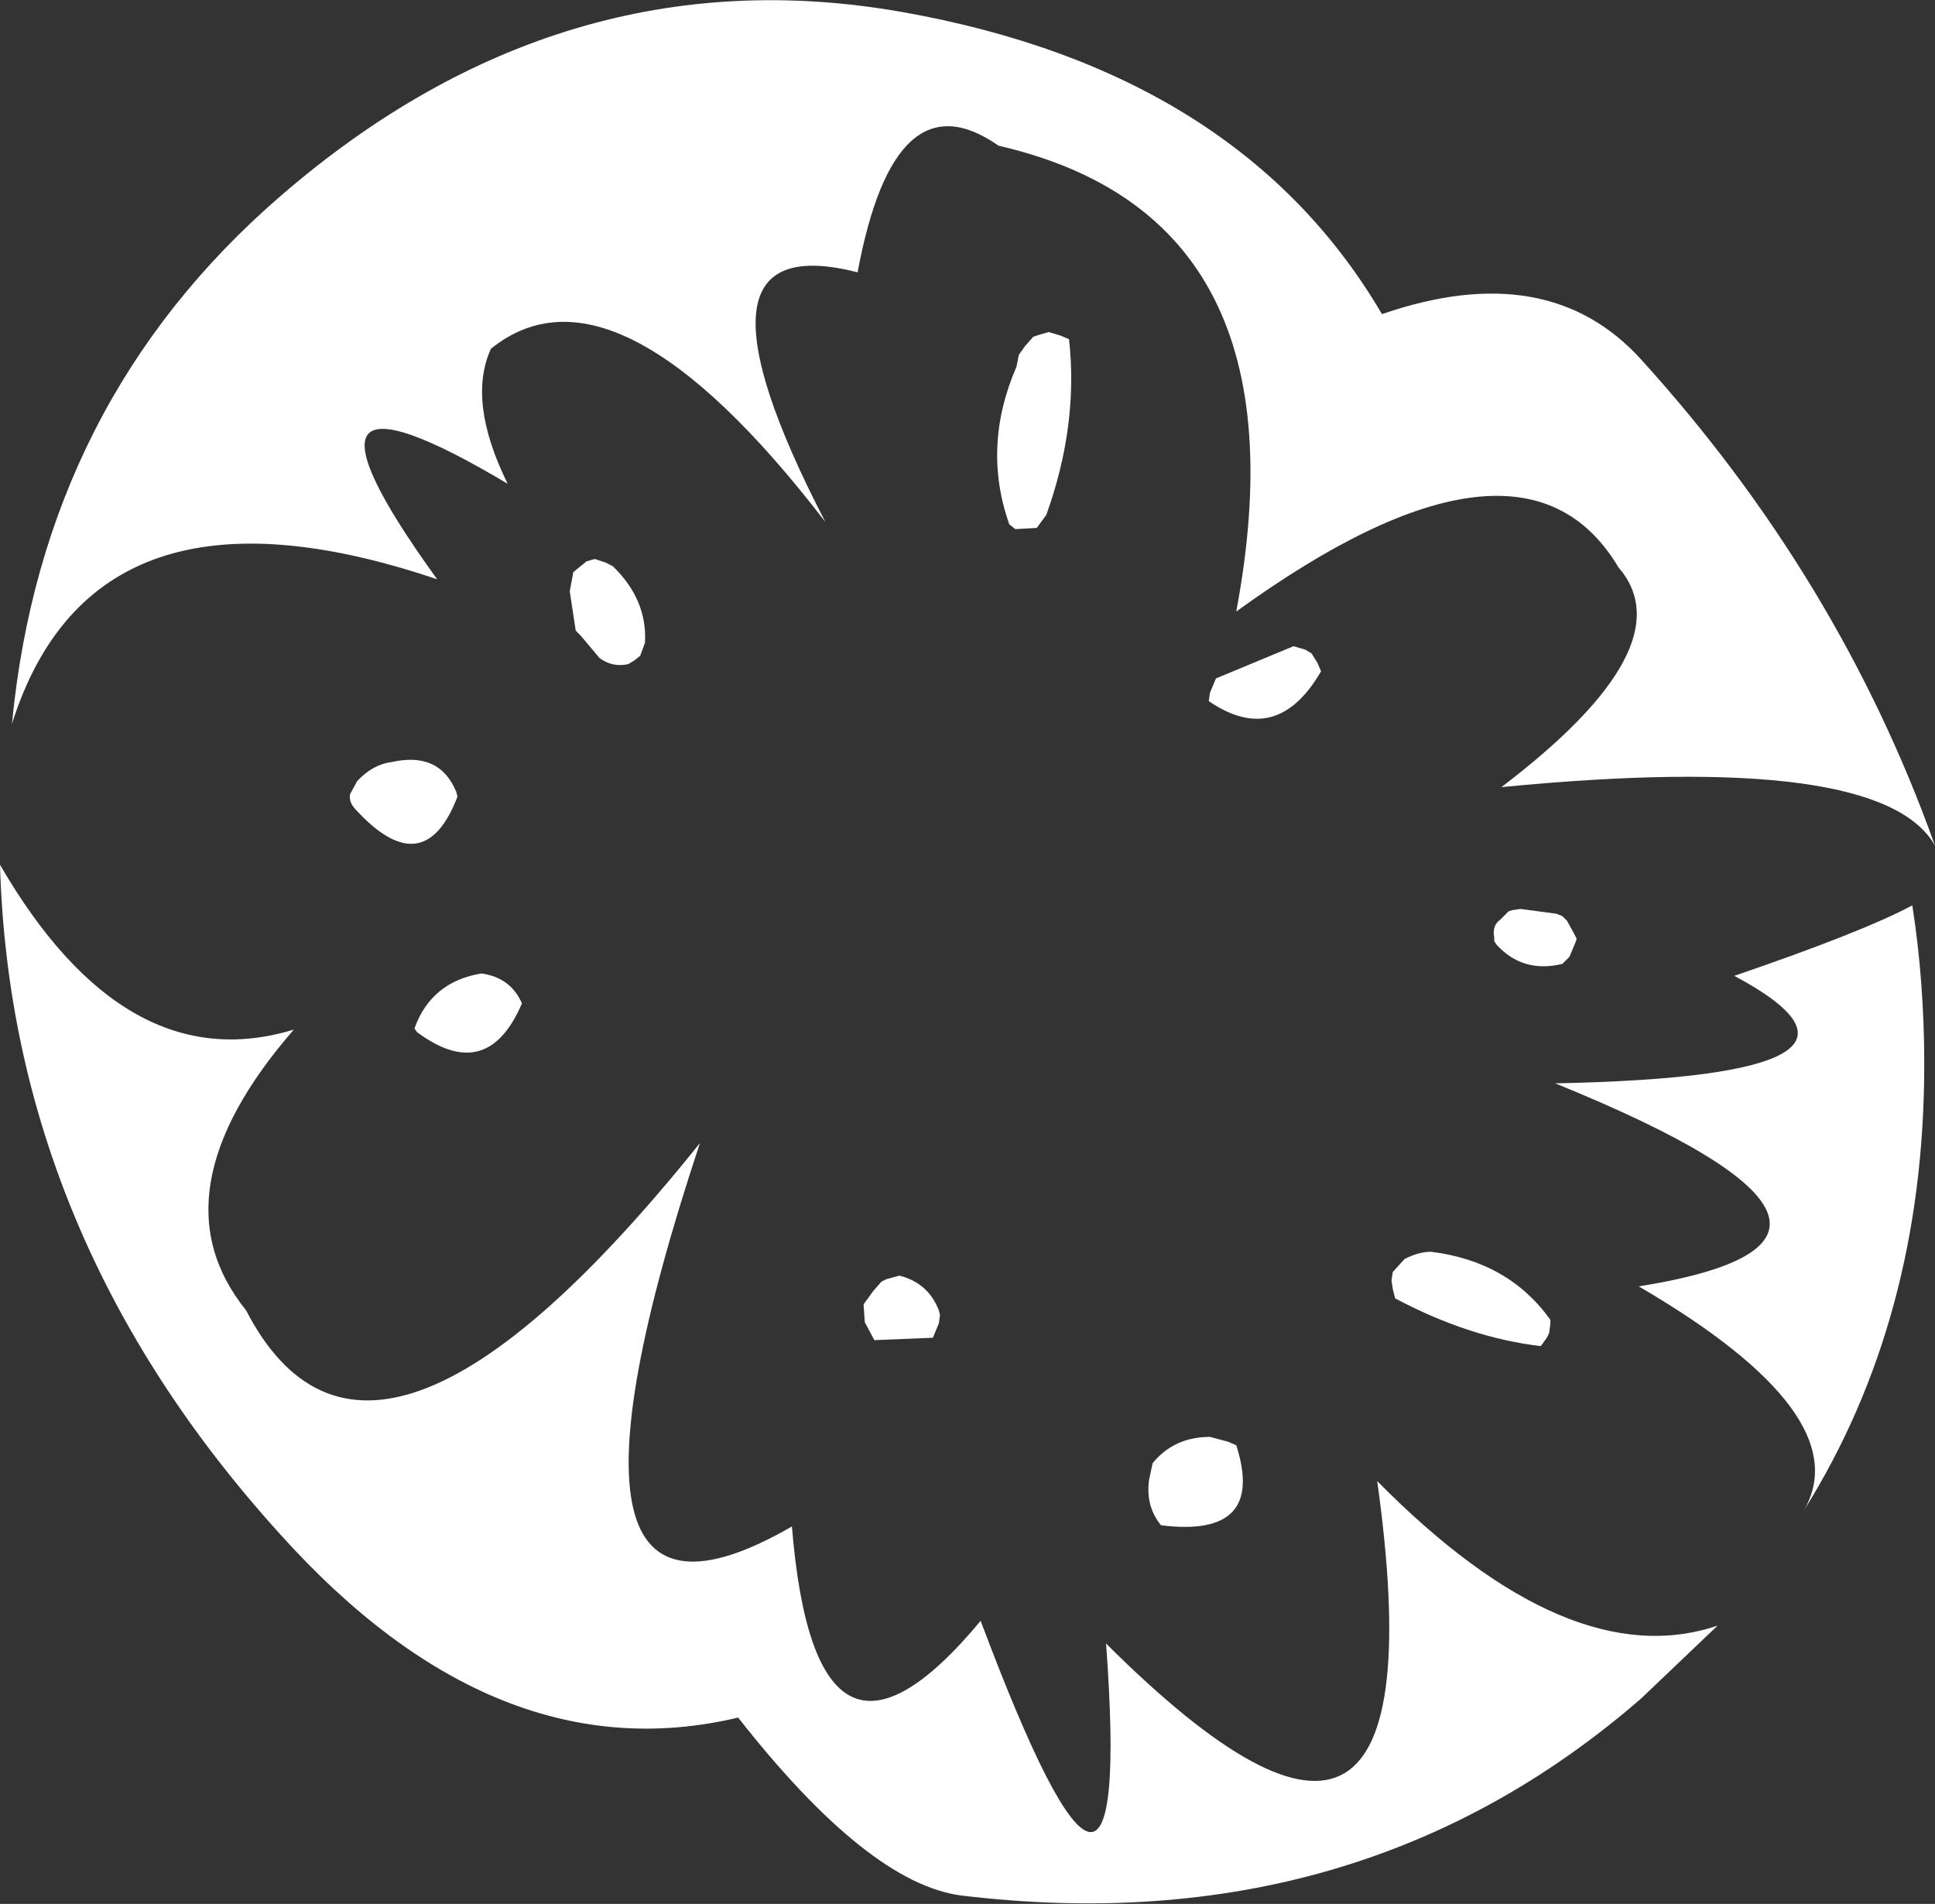<?xml version="1.0" encoding="UTF-8" standalone="no"?>
<svg xmlns:xlink="http://www.w3.org/1999/xlink" height="79.7px" width="81.0px" xmlns="http://www.w3.org/2000/svg">
  <rect width="100%" height="100%" fill="#333333" stroke="none"/>
  <g transform="matrix(1.0, 0.0, 0.0, 1.0, 41.65, 38.4)">
    <path d="M1.25 -23.9 L1.6 -24.3 1.9 -24.4 2.25 -24.5 2.75 -24.35 3.1 -24.2 Q3.5 -20.6 2.15 -16.85 L1.75 -16.3 0.85 -16.25 0.6 -16.45 Q-0.55 -19.7 0.9 -23.05 L1.0 -23.55 1.25 -23.9 M9.0 -9.4 L9.25 -10.0 12.5 -11.35 13.0 -11.2 13.25 -11.05 13.5 -10.65 13.65 -10.3 Q11.8 -7.1 8.95 -9.05 L9.0 -9.4 M26.1 -14.65 Q22.05 -21.45 10.1 -12.8 13.2 -29.3 0.15 -32.3 -4.2 -35.35 -5.75 -27.0 -13.55 -29.0 -7.1 -16.55 -15.9 -28.0 -21.1 -23.8 -22.1 -21.6 -20.4 -18.15 -30.65 -24.25 -23.35 -14.15 -37.7 -19.0 -41.15 -8.1 -39.85 -21.6 -29.9 -30.2 -18.1 -40.4 -3.9 -37.9 10.25 -35.4 16.2 -25.25 23.15 -27.65 27.05 -23.35 35.35 -14.2 39.35 -3.0 37.1 -7.0 21.2 -5.45 28.95 -11.35 26.1 -14.65 M23.5 -0.15 L23.75 -0.05 23.95 0.15 24.25 0.7 24.35 0.9 24.3 1.05 24.05 1.65 23.75 1.95 Q22.1 2.35 21.0 1.15 L20.9 1.0 20.9 0.85 Q20.8 0.35 21.15 0.1 L21.5 -0.25 21.65 -0.3 22.0 -0.35 23.5 -0.15 M23.25 17.0 L23.2 17.4 23.1 17.6 22.85 17.95 Q19.85 17.6 16.75 15.95 L16.65 15.55 16.6 15.2 16.65 14.85 17.15 14.3 Q17.75 14.0 18.25 14.0 21.5 14.4 23.25 16.85 L23.25 17.0 M23.45 6.95 Q38.8 6.65 30.95 2.45 36.35 0.6 38.4 -0.5 38.9 2.7 38.9 6.15 38.9 16.8 33.85 24.85 36.2 20.85 26.95 15.45 39.45 13.45 23.45 6.95 M9.75 21.95 L10.1 22.1 Q11.35 26.0 6.95 25.45 6.3 24.65 6.45 23.55 L6.6 22.85 Q7.5 21.75 9.0 21.75 L9.75 21.95 M27.05 32.7 Q15.25 42.95 -1.4 40.95 -5.3 40.45 -10.75 33.5 -20.85 35.9 -29.9 25.85 -41.2 13.4 -41.65 -2.2 -36.4 6.85 -29.35 4.7 -35.3 11.55 -31.35 16.45 -26.1 26.6 -12.35 9.45 -19.85 32.05 -8.5 25.5 -7.5 37.75 -0.6 29.45 5.85 46.65 4.65 30.4 18.95 44.65 16.0 23.6 24.05 31.75 30.25 29.65 L27.05 32.7 M-22.55 -5.25 L-22.5 -5.05 Q-23.9 -1.4 -26.75 -4.5 -27.05 -4.8 -27.0 -5.15 L-26.7 -5.7 Q-26.05 -6.4 -25.25 -6.5 -23.25 -6.95 -22.55 -5.25 M-16.75 -15.0 L-16.3 -14.85 -16.0 -14.7 Q-14.55 -13.3 -14.65 -11.5 L-14.85 -10.95 -15.1 -10.75 -15.35 -10.6 Q-16.0 -10.45 -16.55 -10.85 L-17.35 -11.8 -17.55 -12.0 -17.8 -13.65 -17.65 -14.45 -17.1 -14.9 -16.75 -15.0 M-19.8 3.6 Q-21.25 7.0 -24.2 4.8 L-24.3 4.65 Q-23.6 2.7 -21.5 2.35 -20.4 2.5 -19.9 3.4 L-19.8 3.6 M-5.05 17.7 L-5.45 16.95 -5.5 16.2 -5.1 15.65 -4.75 15.25 -4.55 15.15 -4.0 15.0 Q-2.8 15.3 -2.35 16.45 L-2.3 16.65 -2.35 17.0 -2.6 17.6 -5.05 17.7" fill="#ffffff" fill-rule="evenodd" stroke="none"/>
  </g>
</svg>
